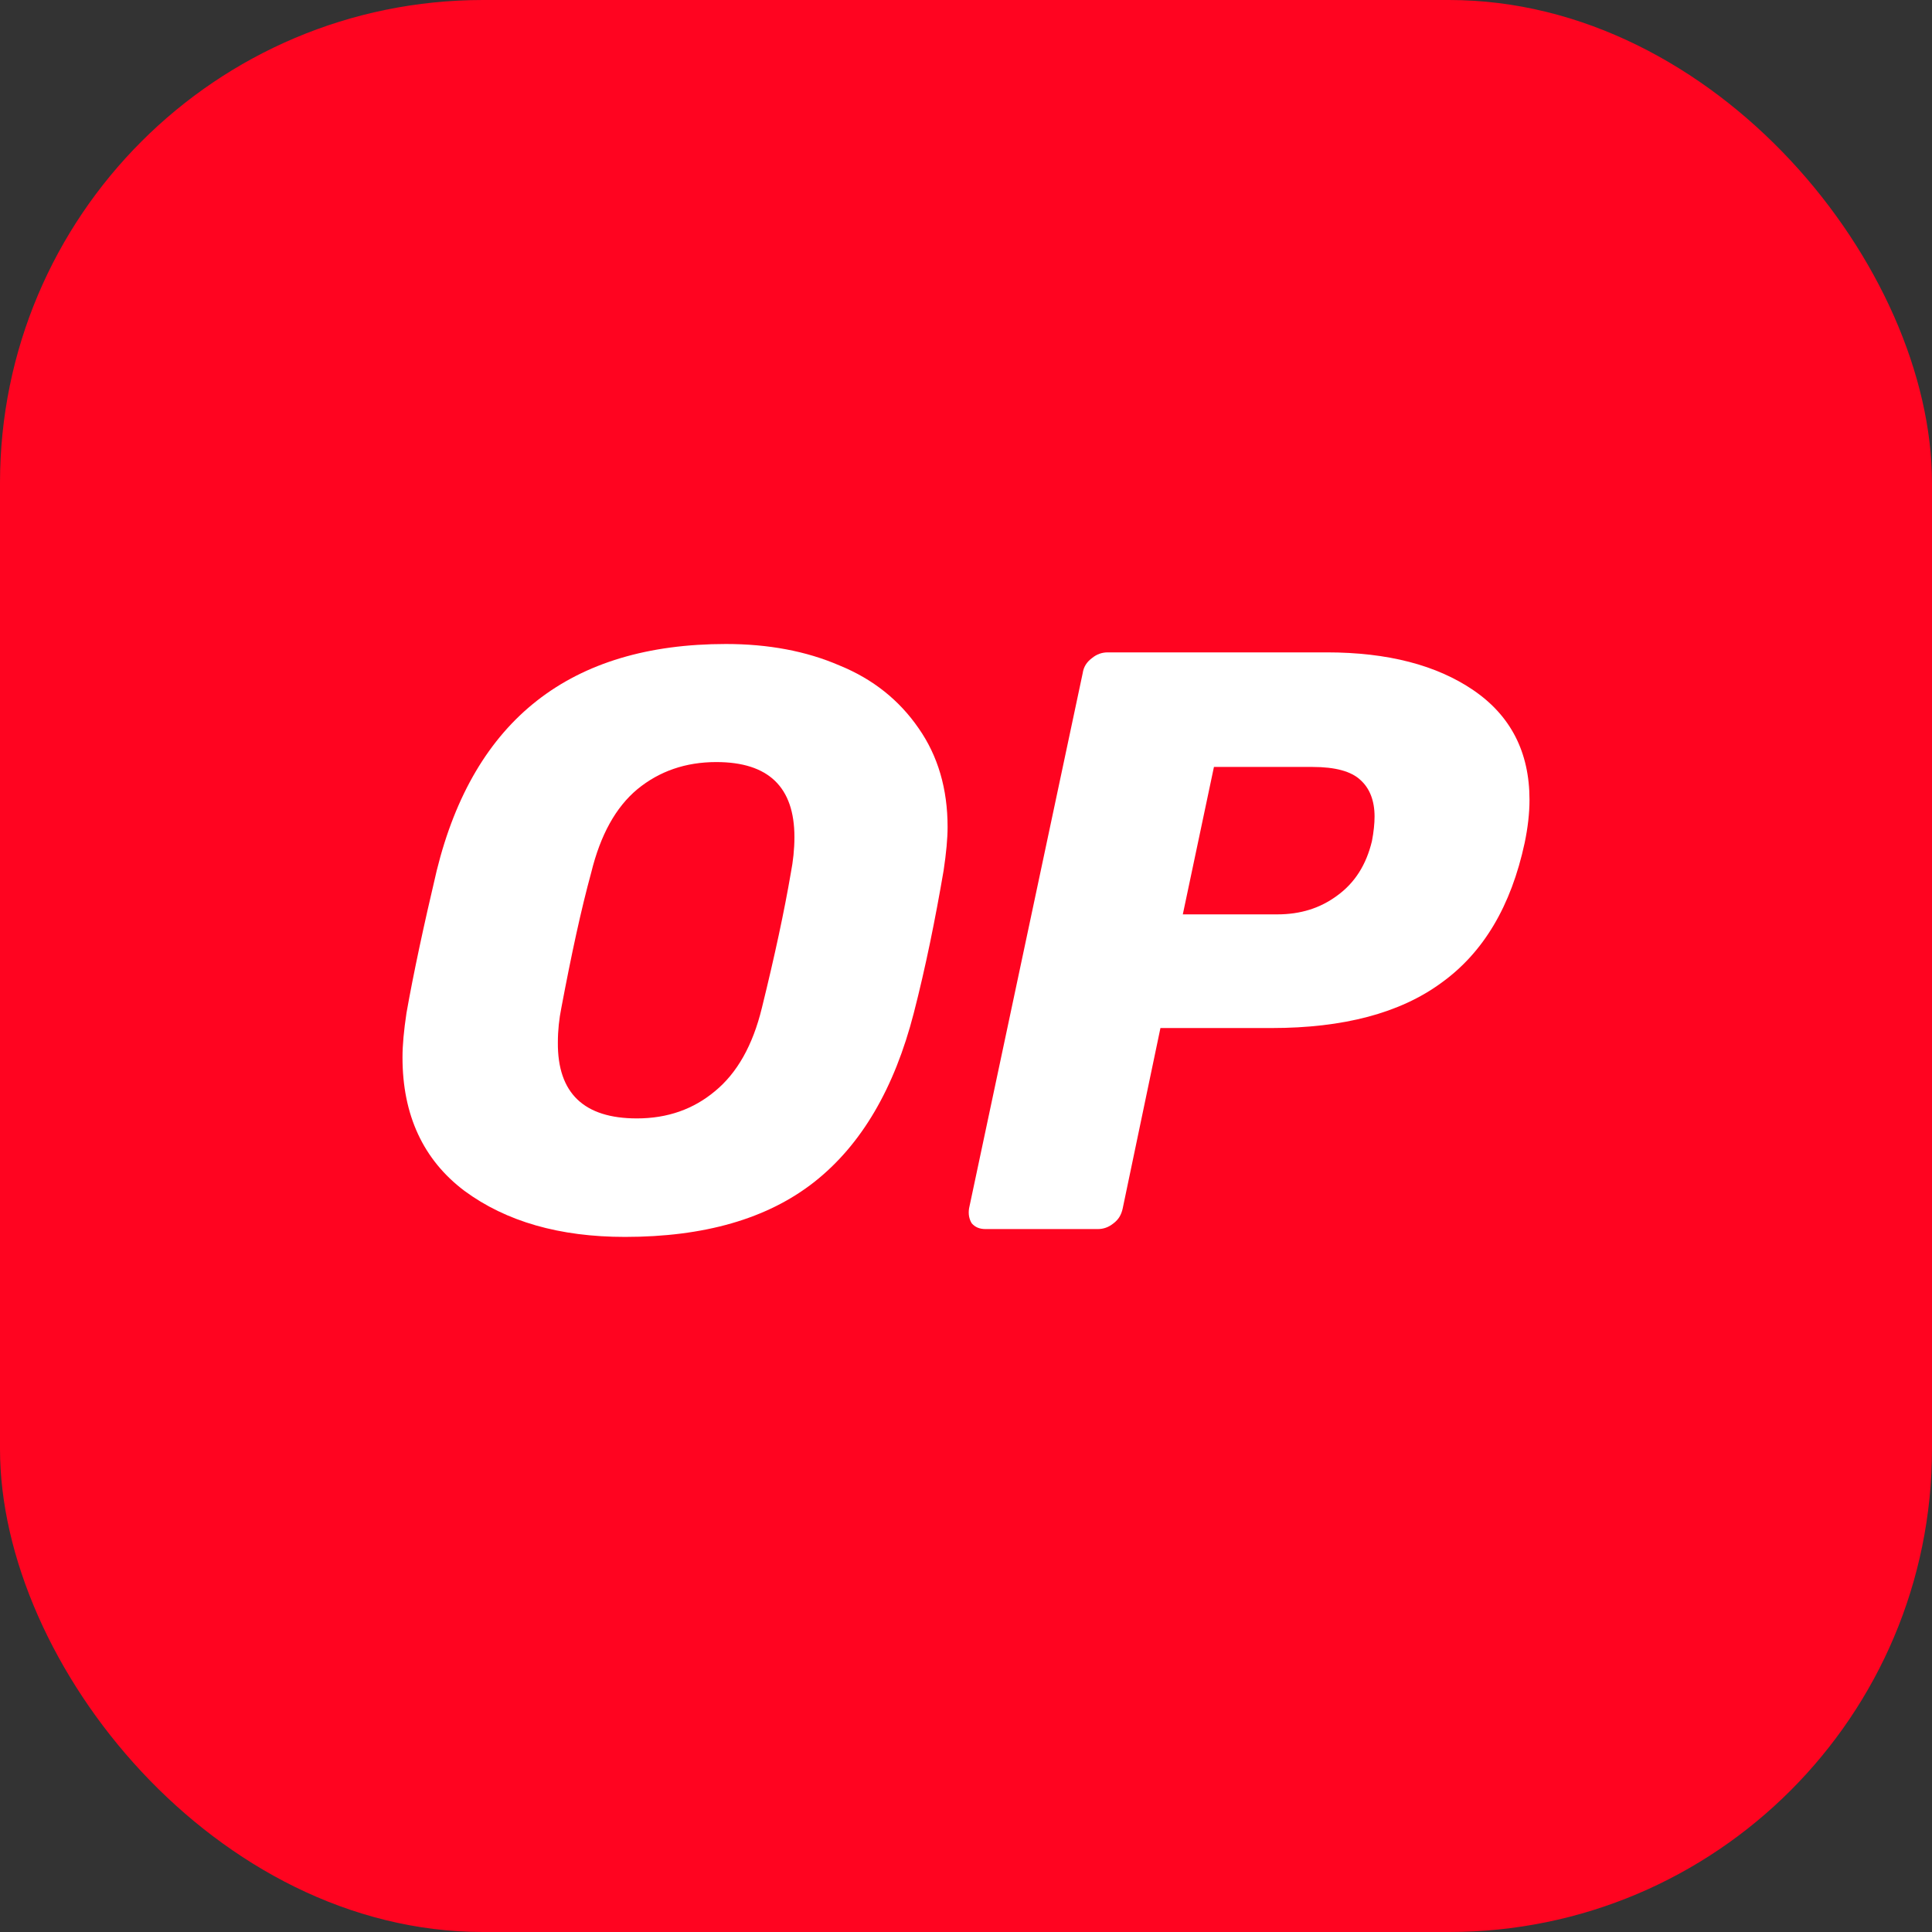 <svg width="36" height="36" viewBox="0 0 36 36" fill="none" xmlns="http://www.w3.org/2000/svg">
    <rect x="0" y="0" width="36" height="36" fill="#333333" stroke="none"/>
    <rect width="36" height="36" rx="9" fill="#FF0420"></rect>
    <path d="M11.646 23.048C10.428 23.048 9.43 22.762 8.653 22.189C7.884 21.609 7.5 20.774 7.5 19.703C7.5 19.474 7.525 19.204 7.574 18.877C7.704 18.141 7.893 17.258 8.138 16.22C8.833 13.406 10.632 12 13.527 12C14.312 12 15.023 12.131 15.645 12.401C16.266 12.654 16.757 13.047 17.117 13.57C17.477 14.085 17.657 14.699 17.657 15.41C17.657 15.623 17.632 15.893 17.583 16.22C17.428 17.127 17.248 18.019 17.027 18.877C16.667 20.276 16.054 21.331 15.171 22.026C14.296 22.713 13.118 23.048 11.646 23.048ZM11.867 20.84C12.439 20.84 12.922 20.668 13.322 20.333C13.731 19.998 14.026 19.483 14.197 18.779C14.435 17.814 14.614 16.98 14.737 16.261C14.778 16.048 14.803 15.827 14.803 15.598C14.803 14.666 14.32 14.2 13.347 14.2C12.774 14.2 12.284 14.371 11.875 14.707C11.474 15.042 11.188 15.557 11.016 16.261C10.828 16.947 10.648 17.782 10.46 18.779C10.419 18.984 10.395 19.196 10.395 19.425C10.387 20.374 10.886 20.84 11.867 20.84Z" fill="white"></path>
    <path d="M18.368 22.902C18.254 22.902 18.172 22.869 18.107 22.795C18.057 22.713 18.041 22.623 18.057 22.517L20.175 12.541C20.192 12.426 20.249 12.336 20.347 12.263C20.437 12.189 20.535 12.156 20.642 12.156H24.722C25.859 12.156 26.767 12.393 27.453 12.86C28.148 13.334 28.5 14.013 28.5 14.904C28.5 15.157 28.468 15.427 28.41 15.705C28.157 16.883 27.642 17.75 26.857 18.314C26.088 18.878 25.033 19.156 23.692 19.156H21.623L20.92 22.517C20.895 22.632 20.846 22.722 20.748 22.795C20.658 22.869 20.56 22.902 20.453 22.902H18.368ZM23.798 17.038C24.232 17.038 24.599 16.924 24.918 16.687C25.245 16.45 25.458 16.114 25.564 15.673C25.597 15.501 25.613 15.345 25.613 15.215C25.613 14.92 25.523 14.691 25.352 14.536C25.18 14.372 24.878 14.291 24.46 14.291H22.62L22.04 17.038H23.798Z" fill="white"></path>
</svg>
